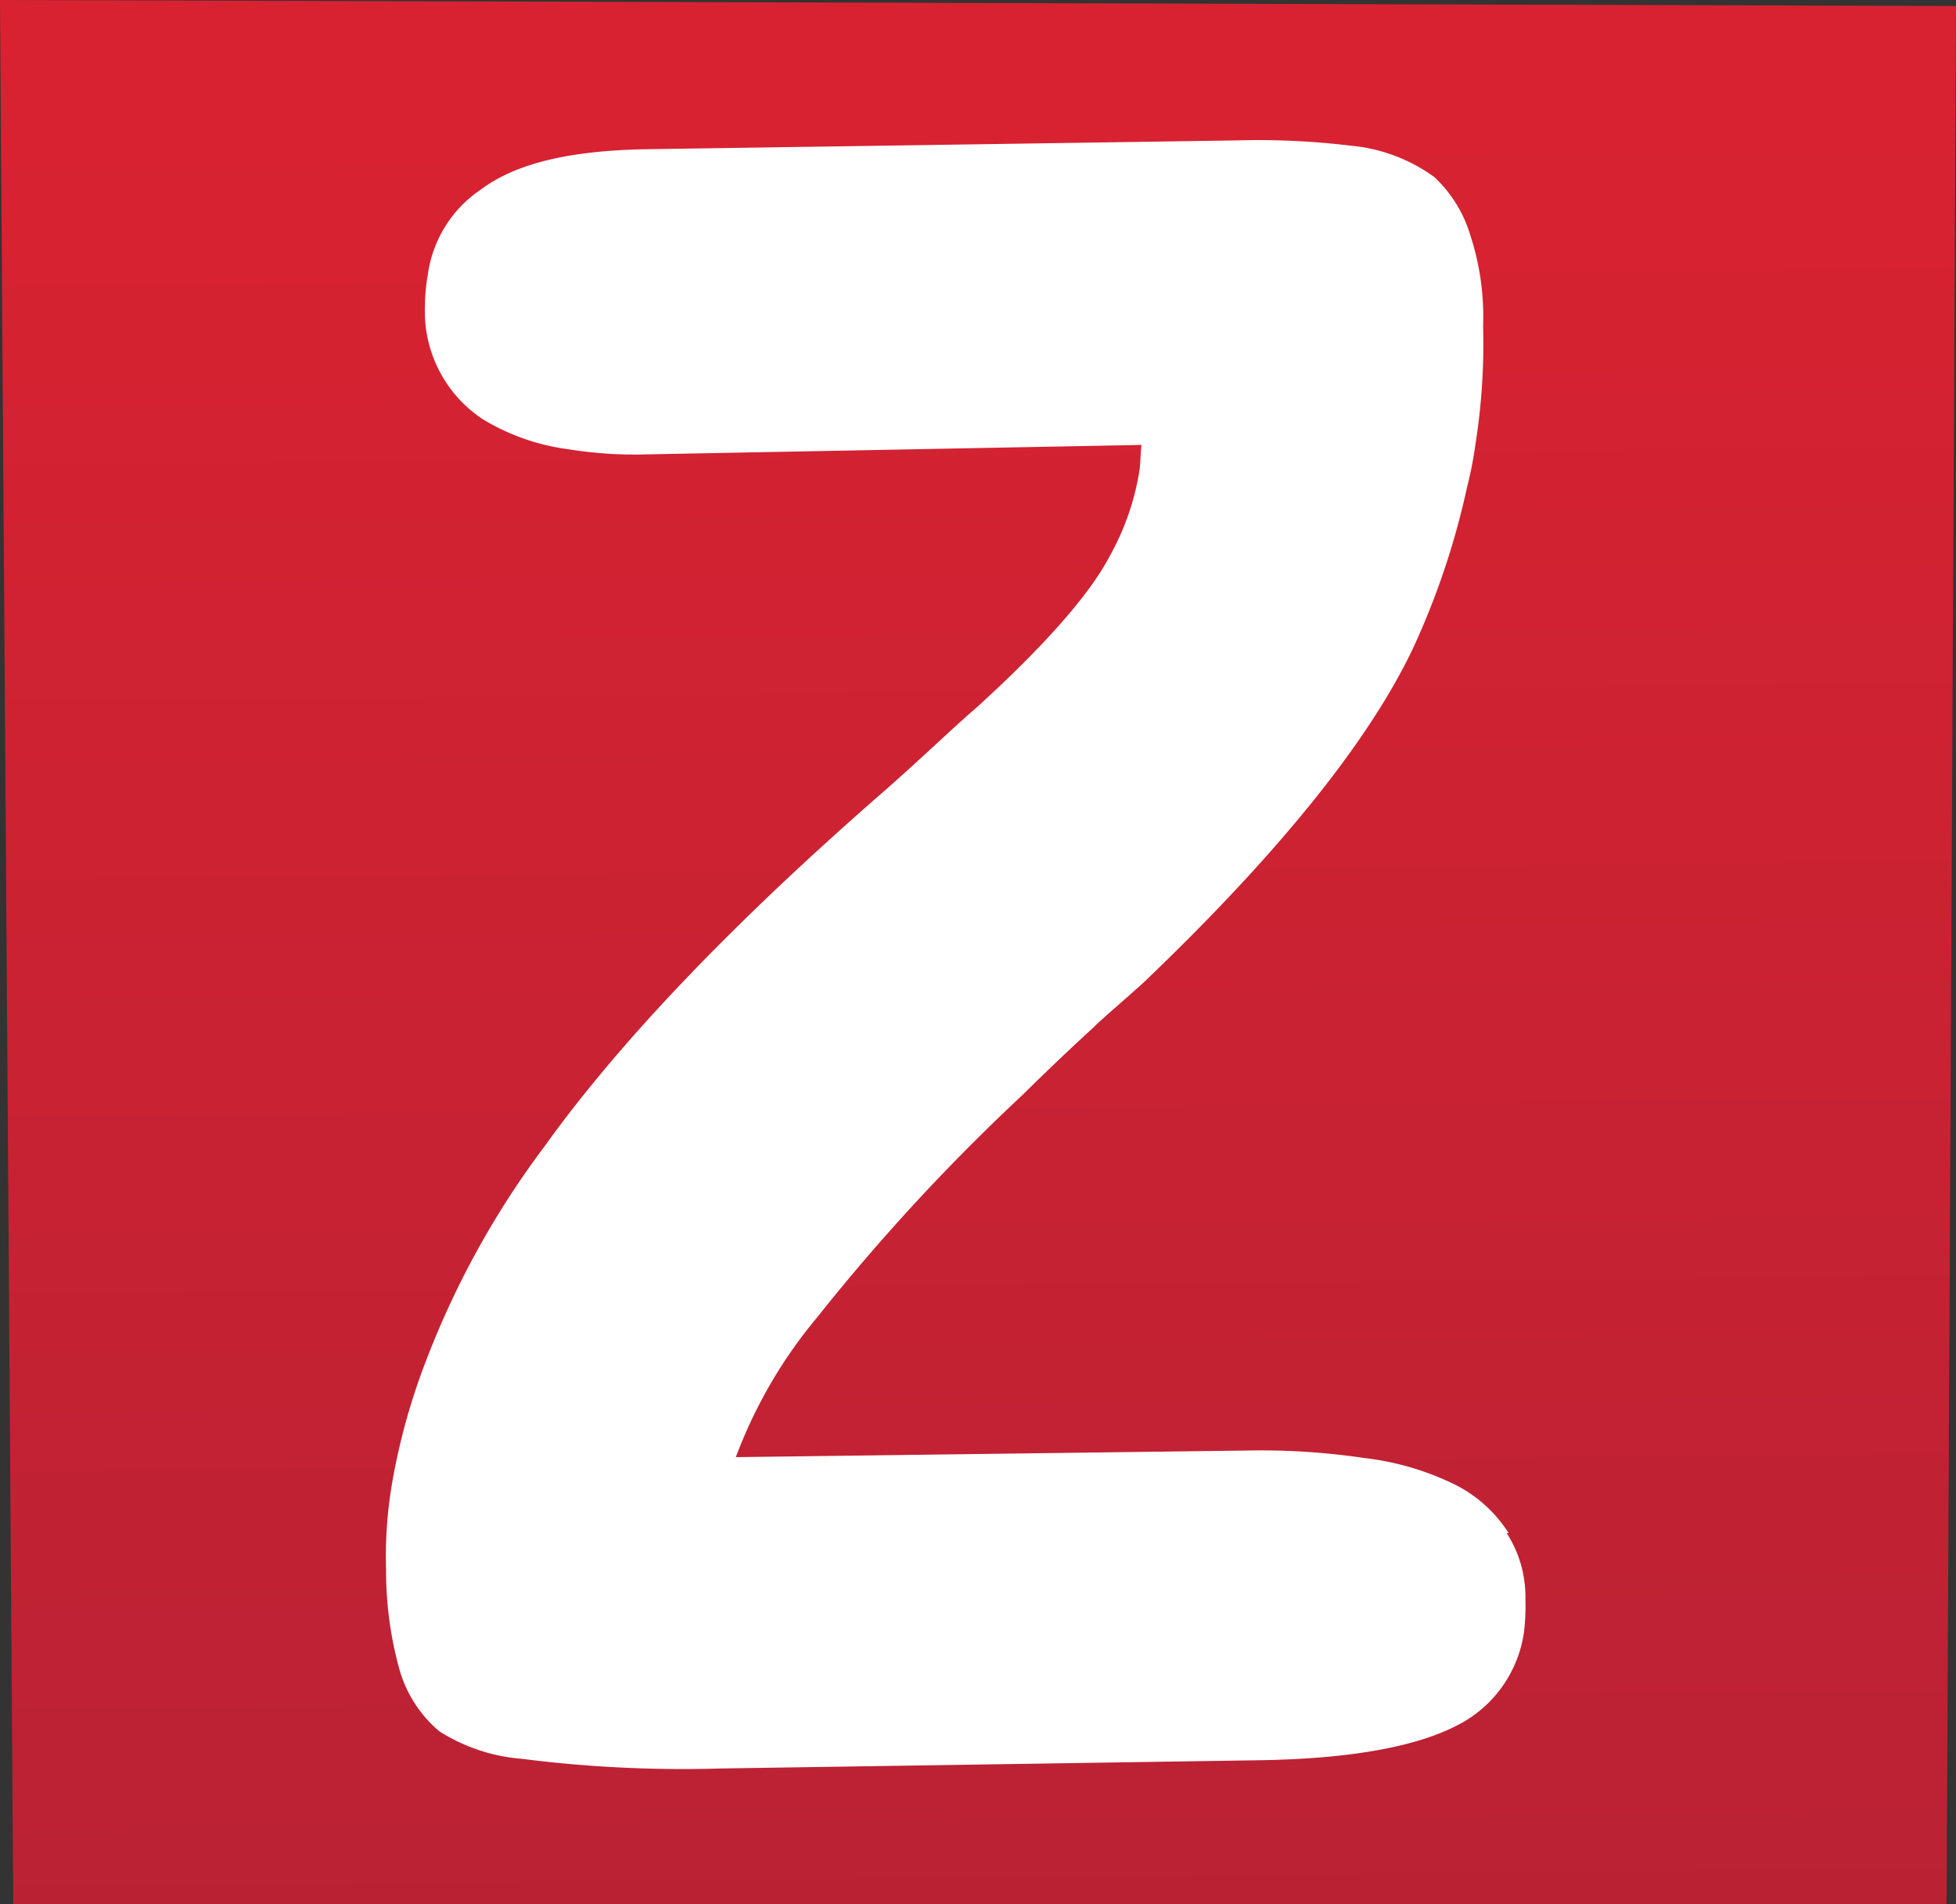 <?xml version="1.0" encoding="UTF-8"?> <svg xmlns="http://www.w3.org/2000/svg" xmlns:xlink="http://www.w3.org/1999/xlink" viewBox="0 0 97.53 94.92"><rect x="0" y="0" width="97.53" height="94.92" fill="#333333" stroke="none"/><defs><linearGradient id="linear-gradient" x1="-785.95" y1="433.08" x2="-785.83" y2="432.33" gradientTransform="matrix(122.51, 19.2, 18.83, -120.13, 88178.5, 67118.81)" gradientUnits="userSpaceOnUse"><stop offset="0" stop-color="#d92231"></stop><stop offset="1" stop-color="#ba2234"></stop></linearGradient></defs><title>zoho_icon</title><g id="Layer_2" data-name="Layer 2"><g id="Layer_1-2" data-name="Layer 1"><g id="zoho_icon"><path d="M97.06,94.92l-96.4,0L0,0,97.53.3h0l-.47,94.62" style="fill:url(#linear-gradient)"></path><path d="M75.22,76.42A6.76,6.76,0,0,0,72.53,74,13.91,13.91,0,0,0,68,72.68a35,35,0,0,0-5.8-.37l-25.51.33a23.89,23.89,0,0,1,4.08-7A101.87,101.87,0,0,1,51,54.57h0c1.5-1.48,2.66-2.56,3.5-3.33C55.06,50.69,55.89,50,57,49c6.9-6.59,11.29-12.13,13.45-16.67a38.58,38.58,0,0,0,2.69-8,19.62,19.62,0,0,0,.43-2.19,32,32,0,0,0,.38-5.89,13,13,0,0,0-.64-4.53,6.49,6.49,0,0,0-1.8-2.9,8.39,8.39,0,0,0-4.18-1.56A38.27,38.27,0,0,0,61.65,7l-29.5.44c-3.53.07-6.33.63-8.16,2a6.11,6.11,0,0,0-2.66,4.27,8.65,8.65,0,0,0-.14,1.52,6.44,6.44,0,0,0,2.9,5.68,11,11,0,0,0,4.28,1.49,20.72,20.72,0,0,0,3.93.25l24.62-.47c-.06.44-.05.89-.1,1.25a12.9,12.9,0,0,1-1.48,4.28c-1,1.91-3.23,4.46-6.7,7.61-1,.85-2.43,2.24-4.42,4C36.47,46.06,30.84,52,27.15,57.15h0a43.74,43.74,0,0,0-5.92,10.72A31.94,31.94,0,0,0,19.54,74a21.46,21.46,0,0,0-.29,4.2,18.48,18.48,0,0,0,.66,5,6.27,6.27,0,0,0,2,3.11,9,9,0,0,0,4.12,1.37,63.61,63.61,0,0,0,9.94.48l26.79-.41c4.7-.07,8.14-.71,10.23-1.92a6.18,6.18,0,0,0,3-4.48,10.86,10.86,0,0,0,.07-1.62,5.88,5.88,0,0,0-.93-3.3Z" style="fill:#fff"></path></g></g></g></svg> 